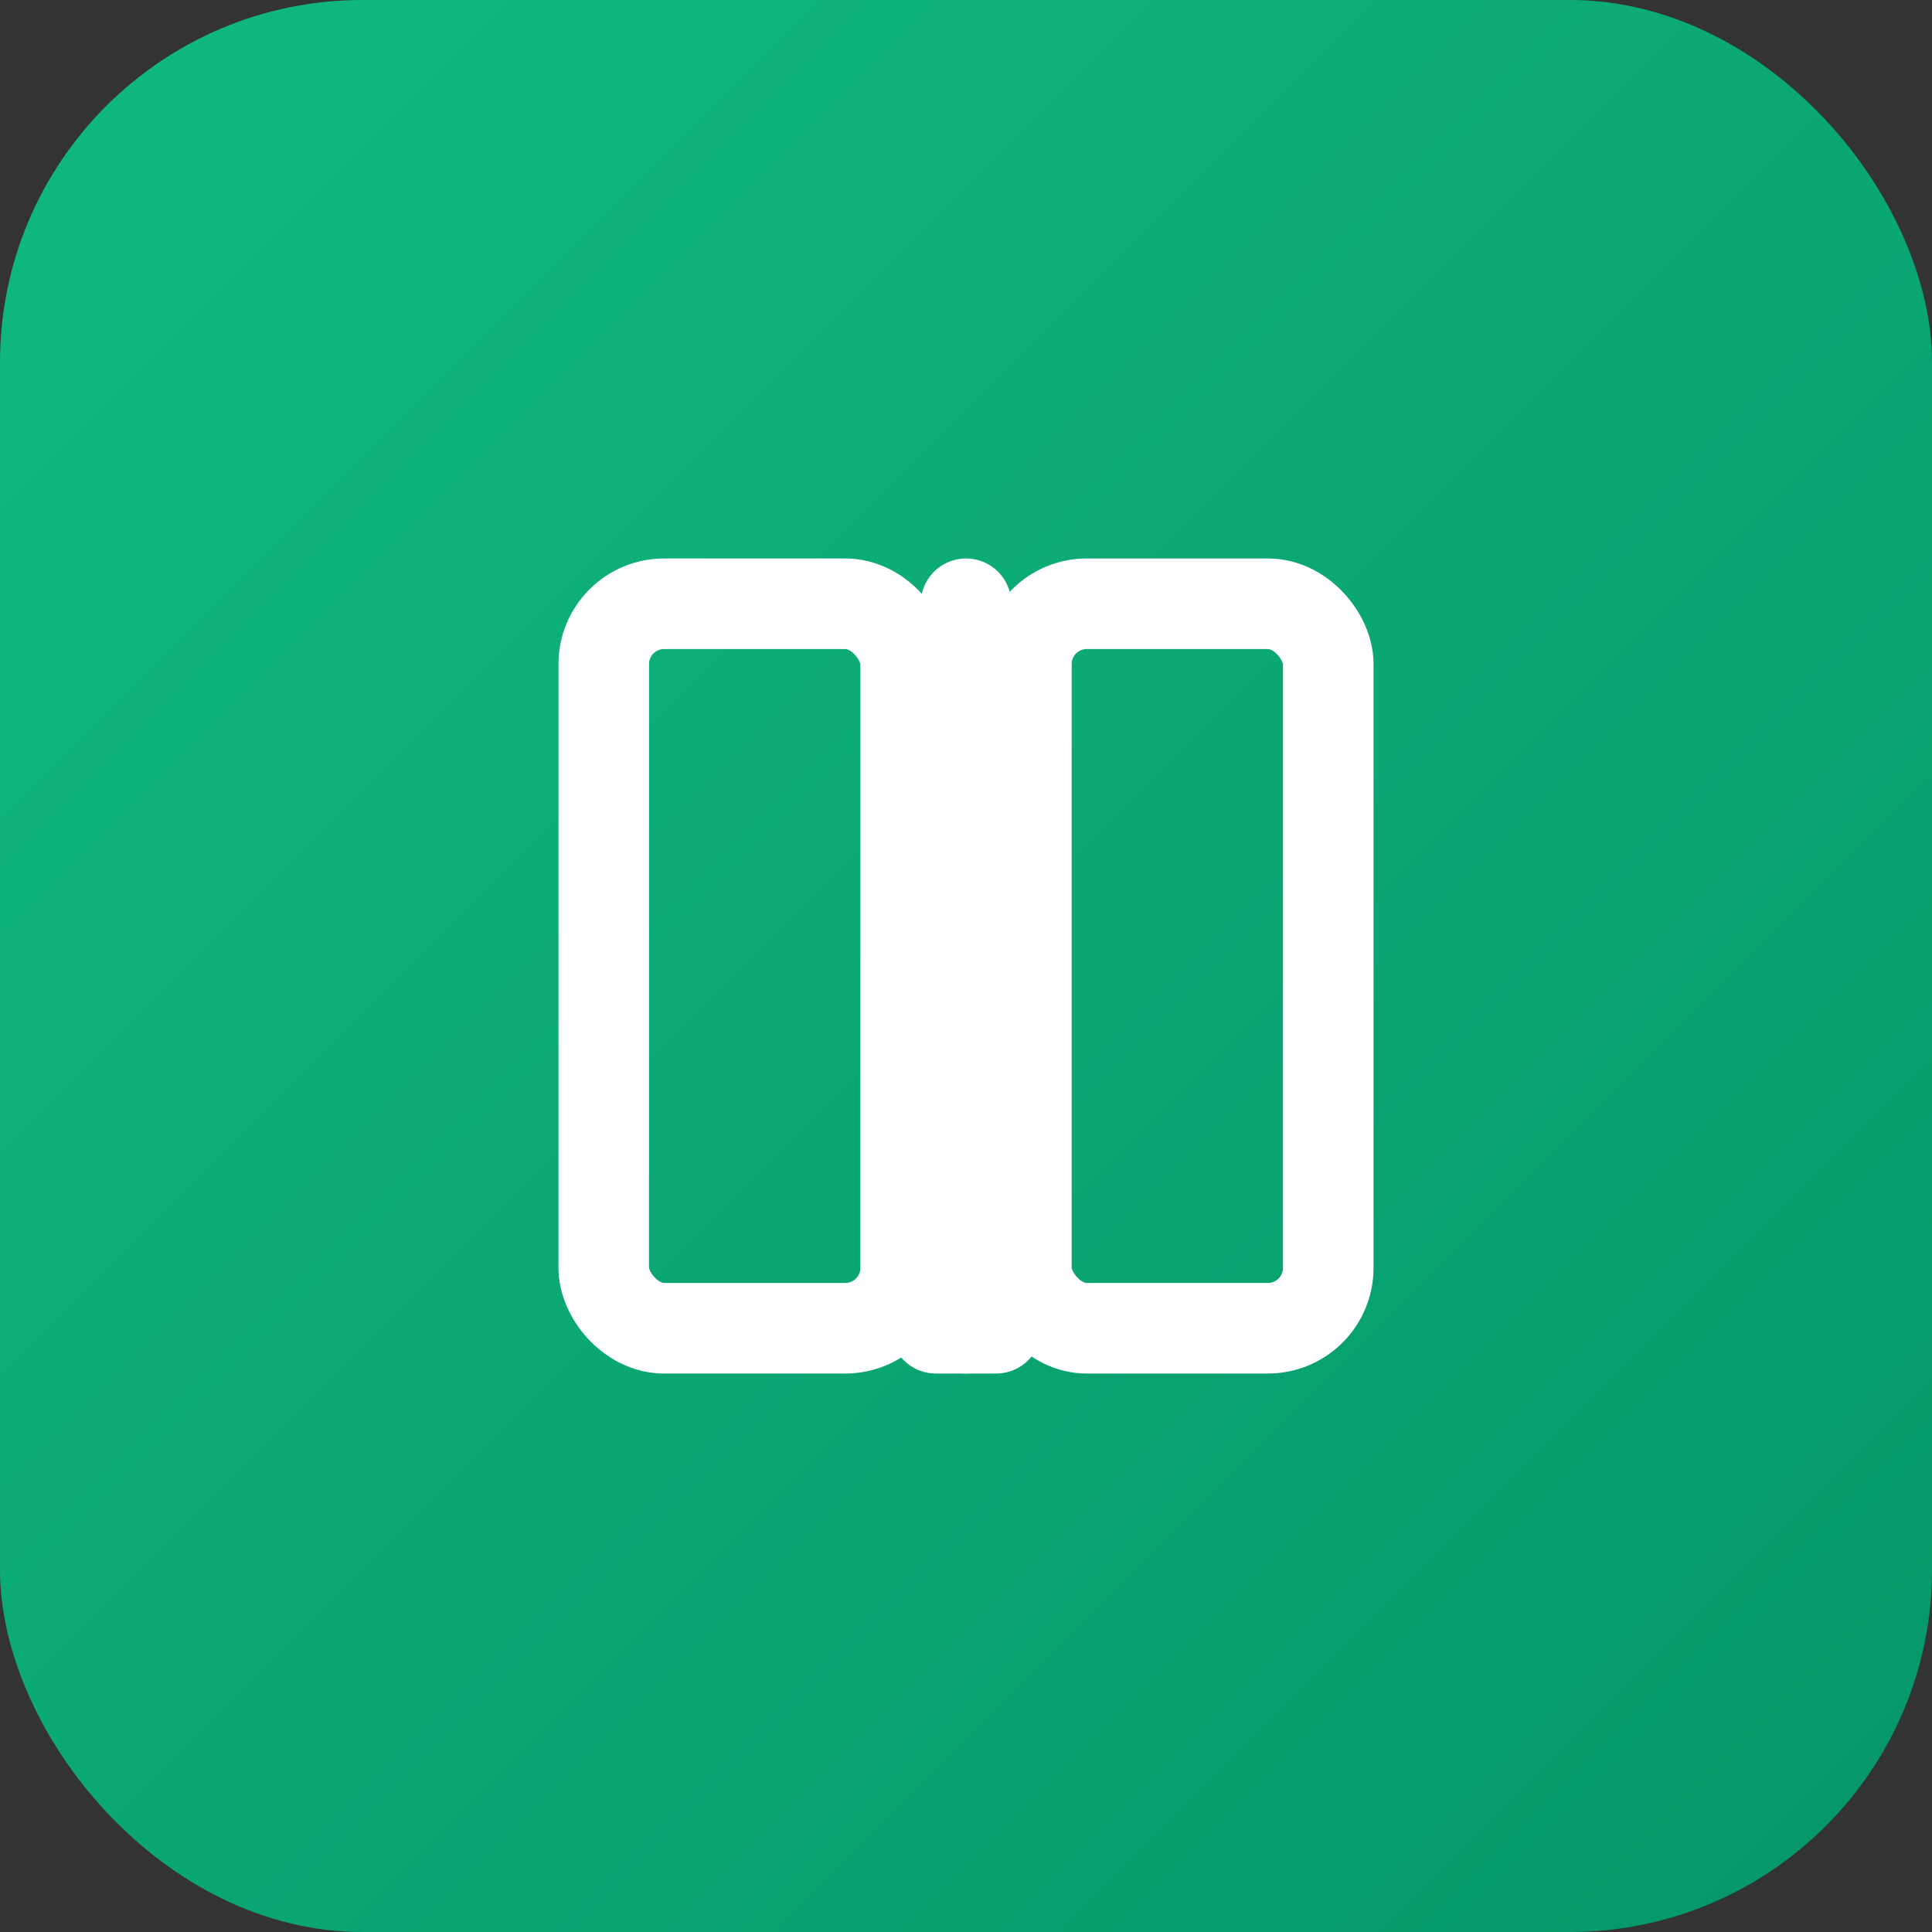 <svg width="32" height="32" viewBox="0 0 32 32" fill="none" xmlns="http://www.w3.org/2000/svg">
  <rect x="0" y="0" width="32" height="32" fill="#333333" stroke="none"/>
  <defs>
    <linearGradient id="greenGradient" x1="0%" y1="0%" x2="100%" y2="100%">
      <stop offset="0%" style="stop-color:#10b981;stop-opacity:1" />
      <stop offset="100%" style="stop-color:#059669;stop-opacity:1" />
    </linearGradient>
  </defs>
  
  <!-- Background with rounded corners -->
  <rect width="32" height="32" rx="6" fill="url(#greenGradient)"/>
  
  <!-- Open Book Icon -->
  <g transform="translate(8, 8)">
    <!-- Left page -->
    <rect x="2" y="2" width="5" height="12" rx="1" fill="none" stroke="white" stroke-width="1.5" stroke-linecap="round"/>
    
    <!-- Right page -->
    <rect x="9" y="2" width="5" height="12" rx="1" fill="none" stroke="white" stroke-width="1.5" stroke-linecap="round"/>
    
    <!-- Book spine -->
    <line x1="8" y1="2" x2="8" y2="14" stroke="white" stroke-width="1.5" stroke-linecap="round"/>
    
    <!-- Book binding line -->
    <line x1="7.5" y1="14" x2="8.5" y2="14" stroke="white" stroke-width="1.5" stroke-linecap="round"/>
  </g>
</svg>
